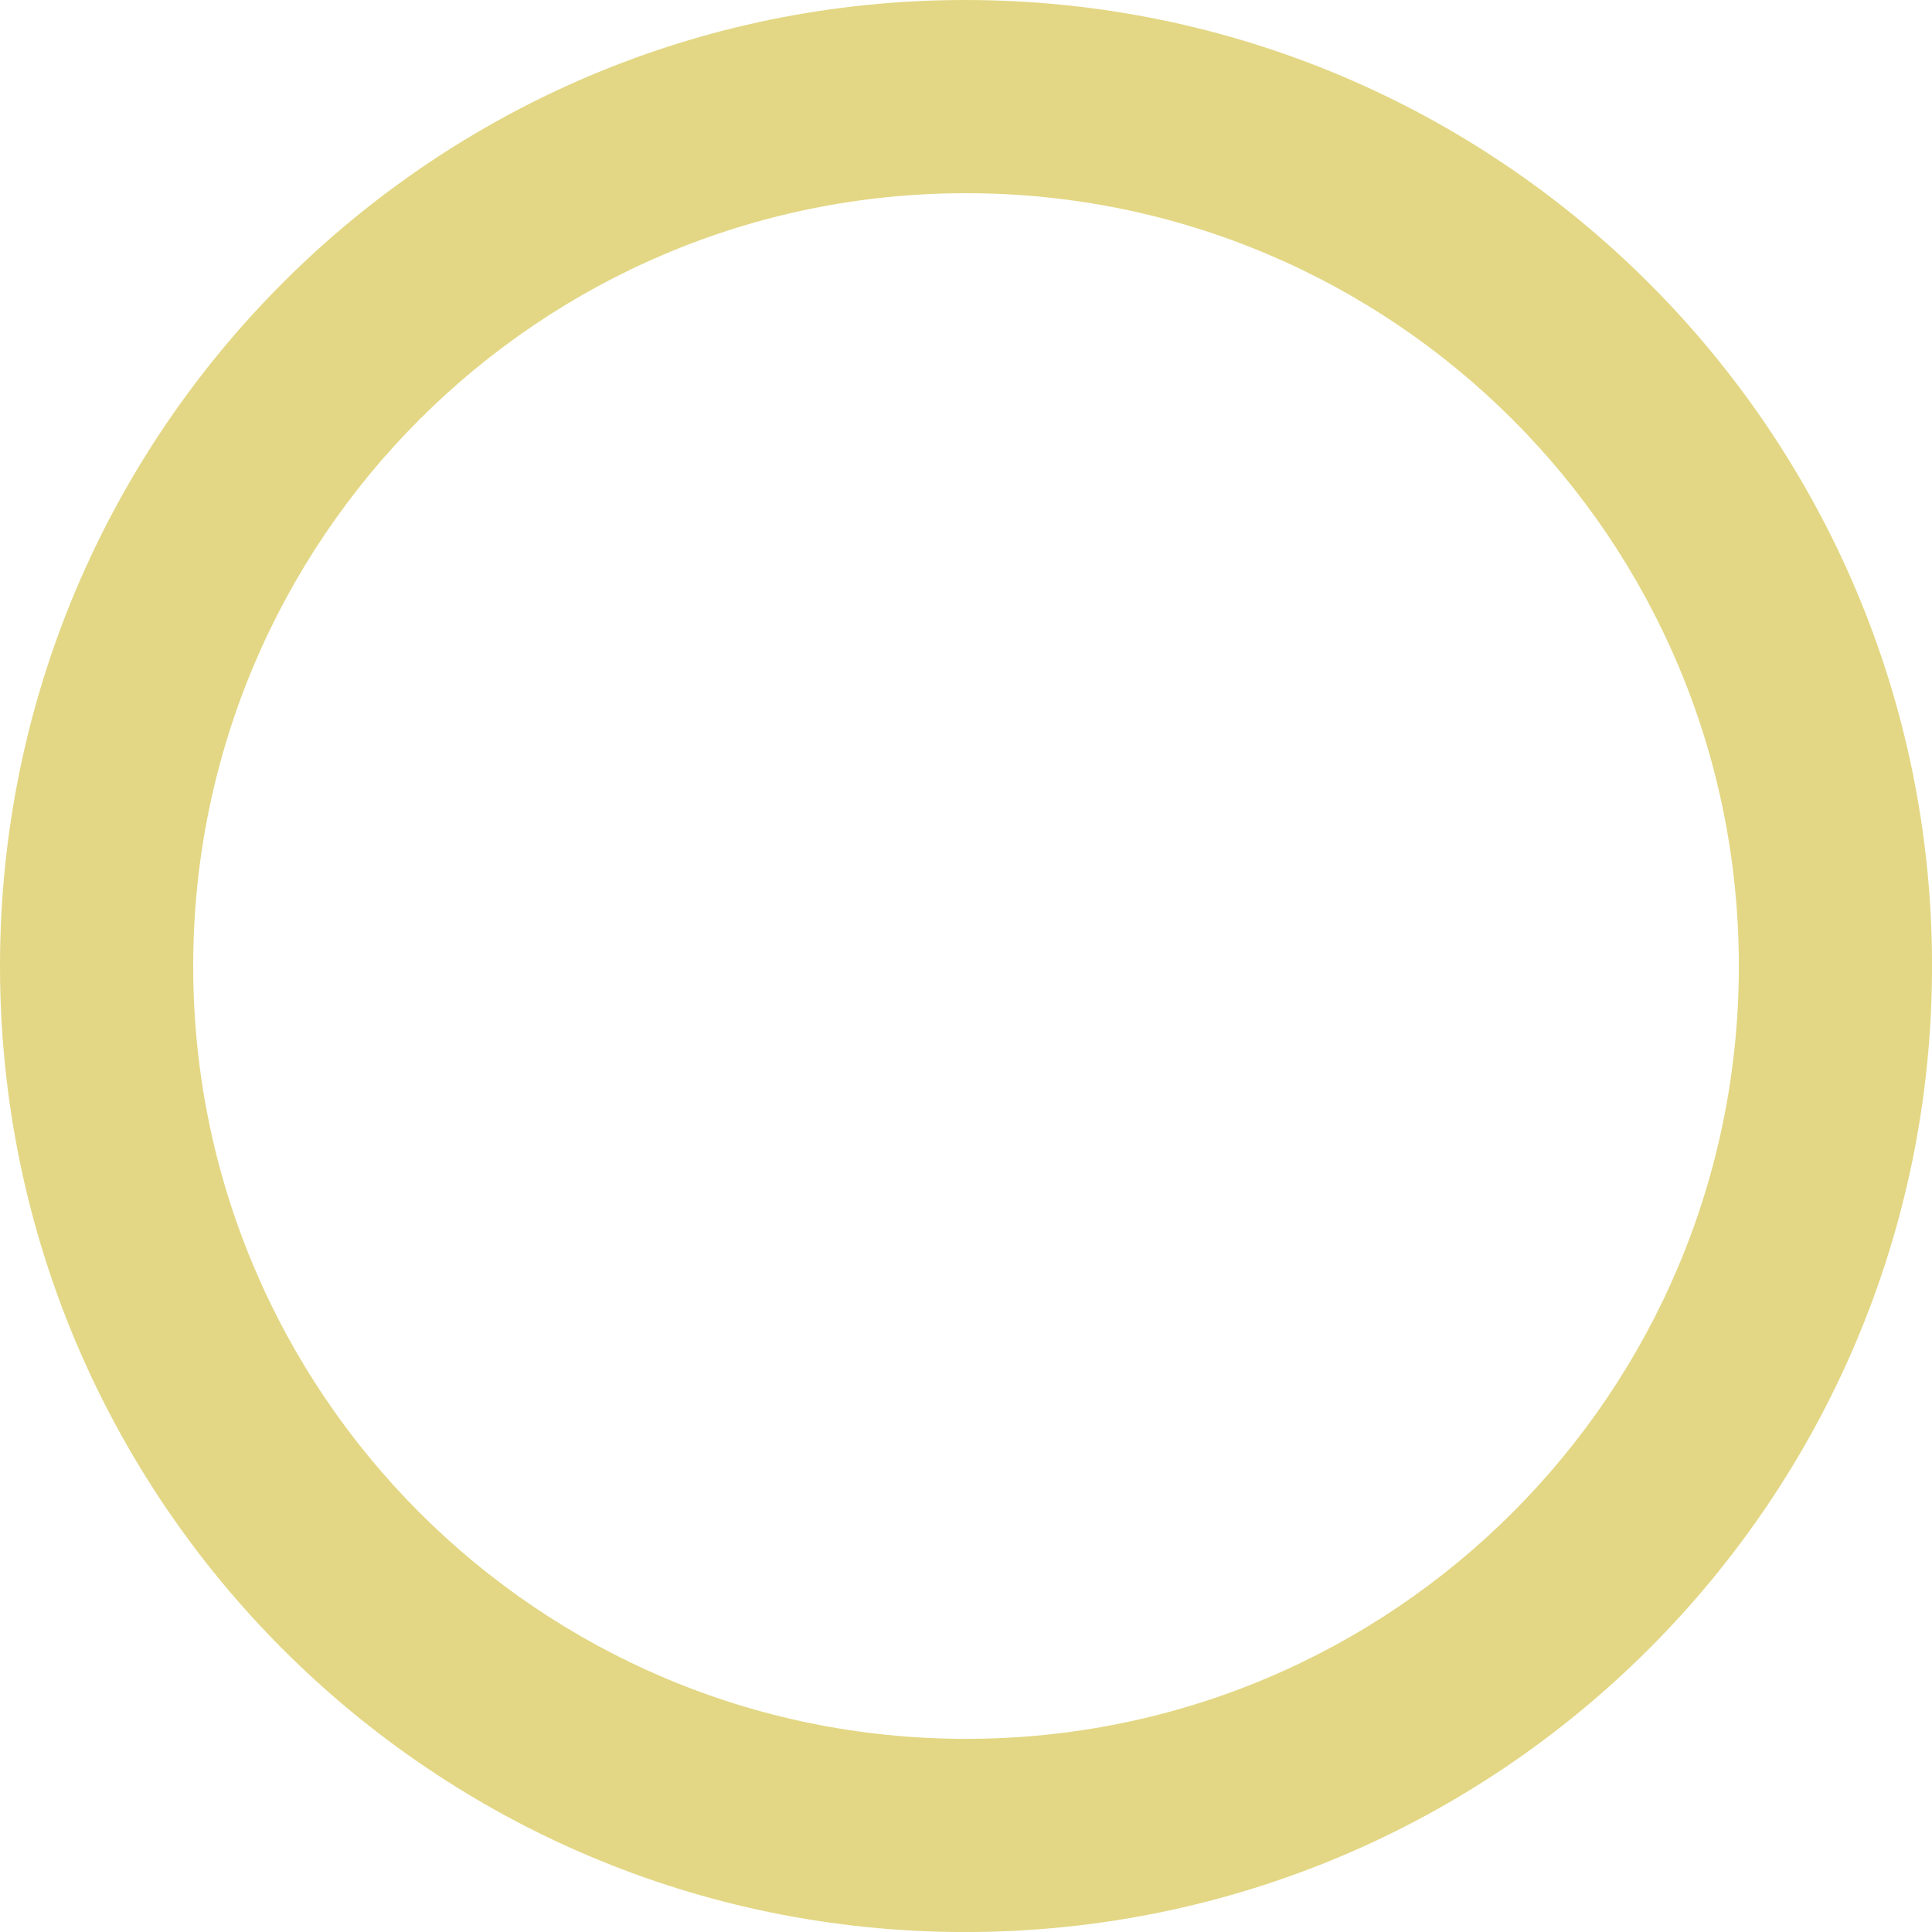 <?xml version="1.0" encoding="UTF-8"?> <svg xmlns="http://www.w3.org/2000/svg" width="47" height="47" viewBox="0 0 47 47" fill="none"> <path d="M23.477 0C10.505 0 0 10.528 0 23.5C0 36.472 10.505 47.001 23.477 47.001C36.472 47.001 47.001 36.472 47.001 23.5C47.001 10.528 36.472 0 23.477 0ZM23.5 42.301C13.113 42.301 4.7 33.888 4.7 23.5C4.7 13.113 13.113 4.7 23.5 4.7C33.888 4.7 42.301 13.113 42.301 23.5C42.301 33.888 33.888 42.301 23.5 42.301Z" fill="#E3D785"></path> </svg> 